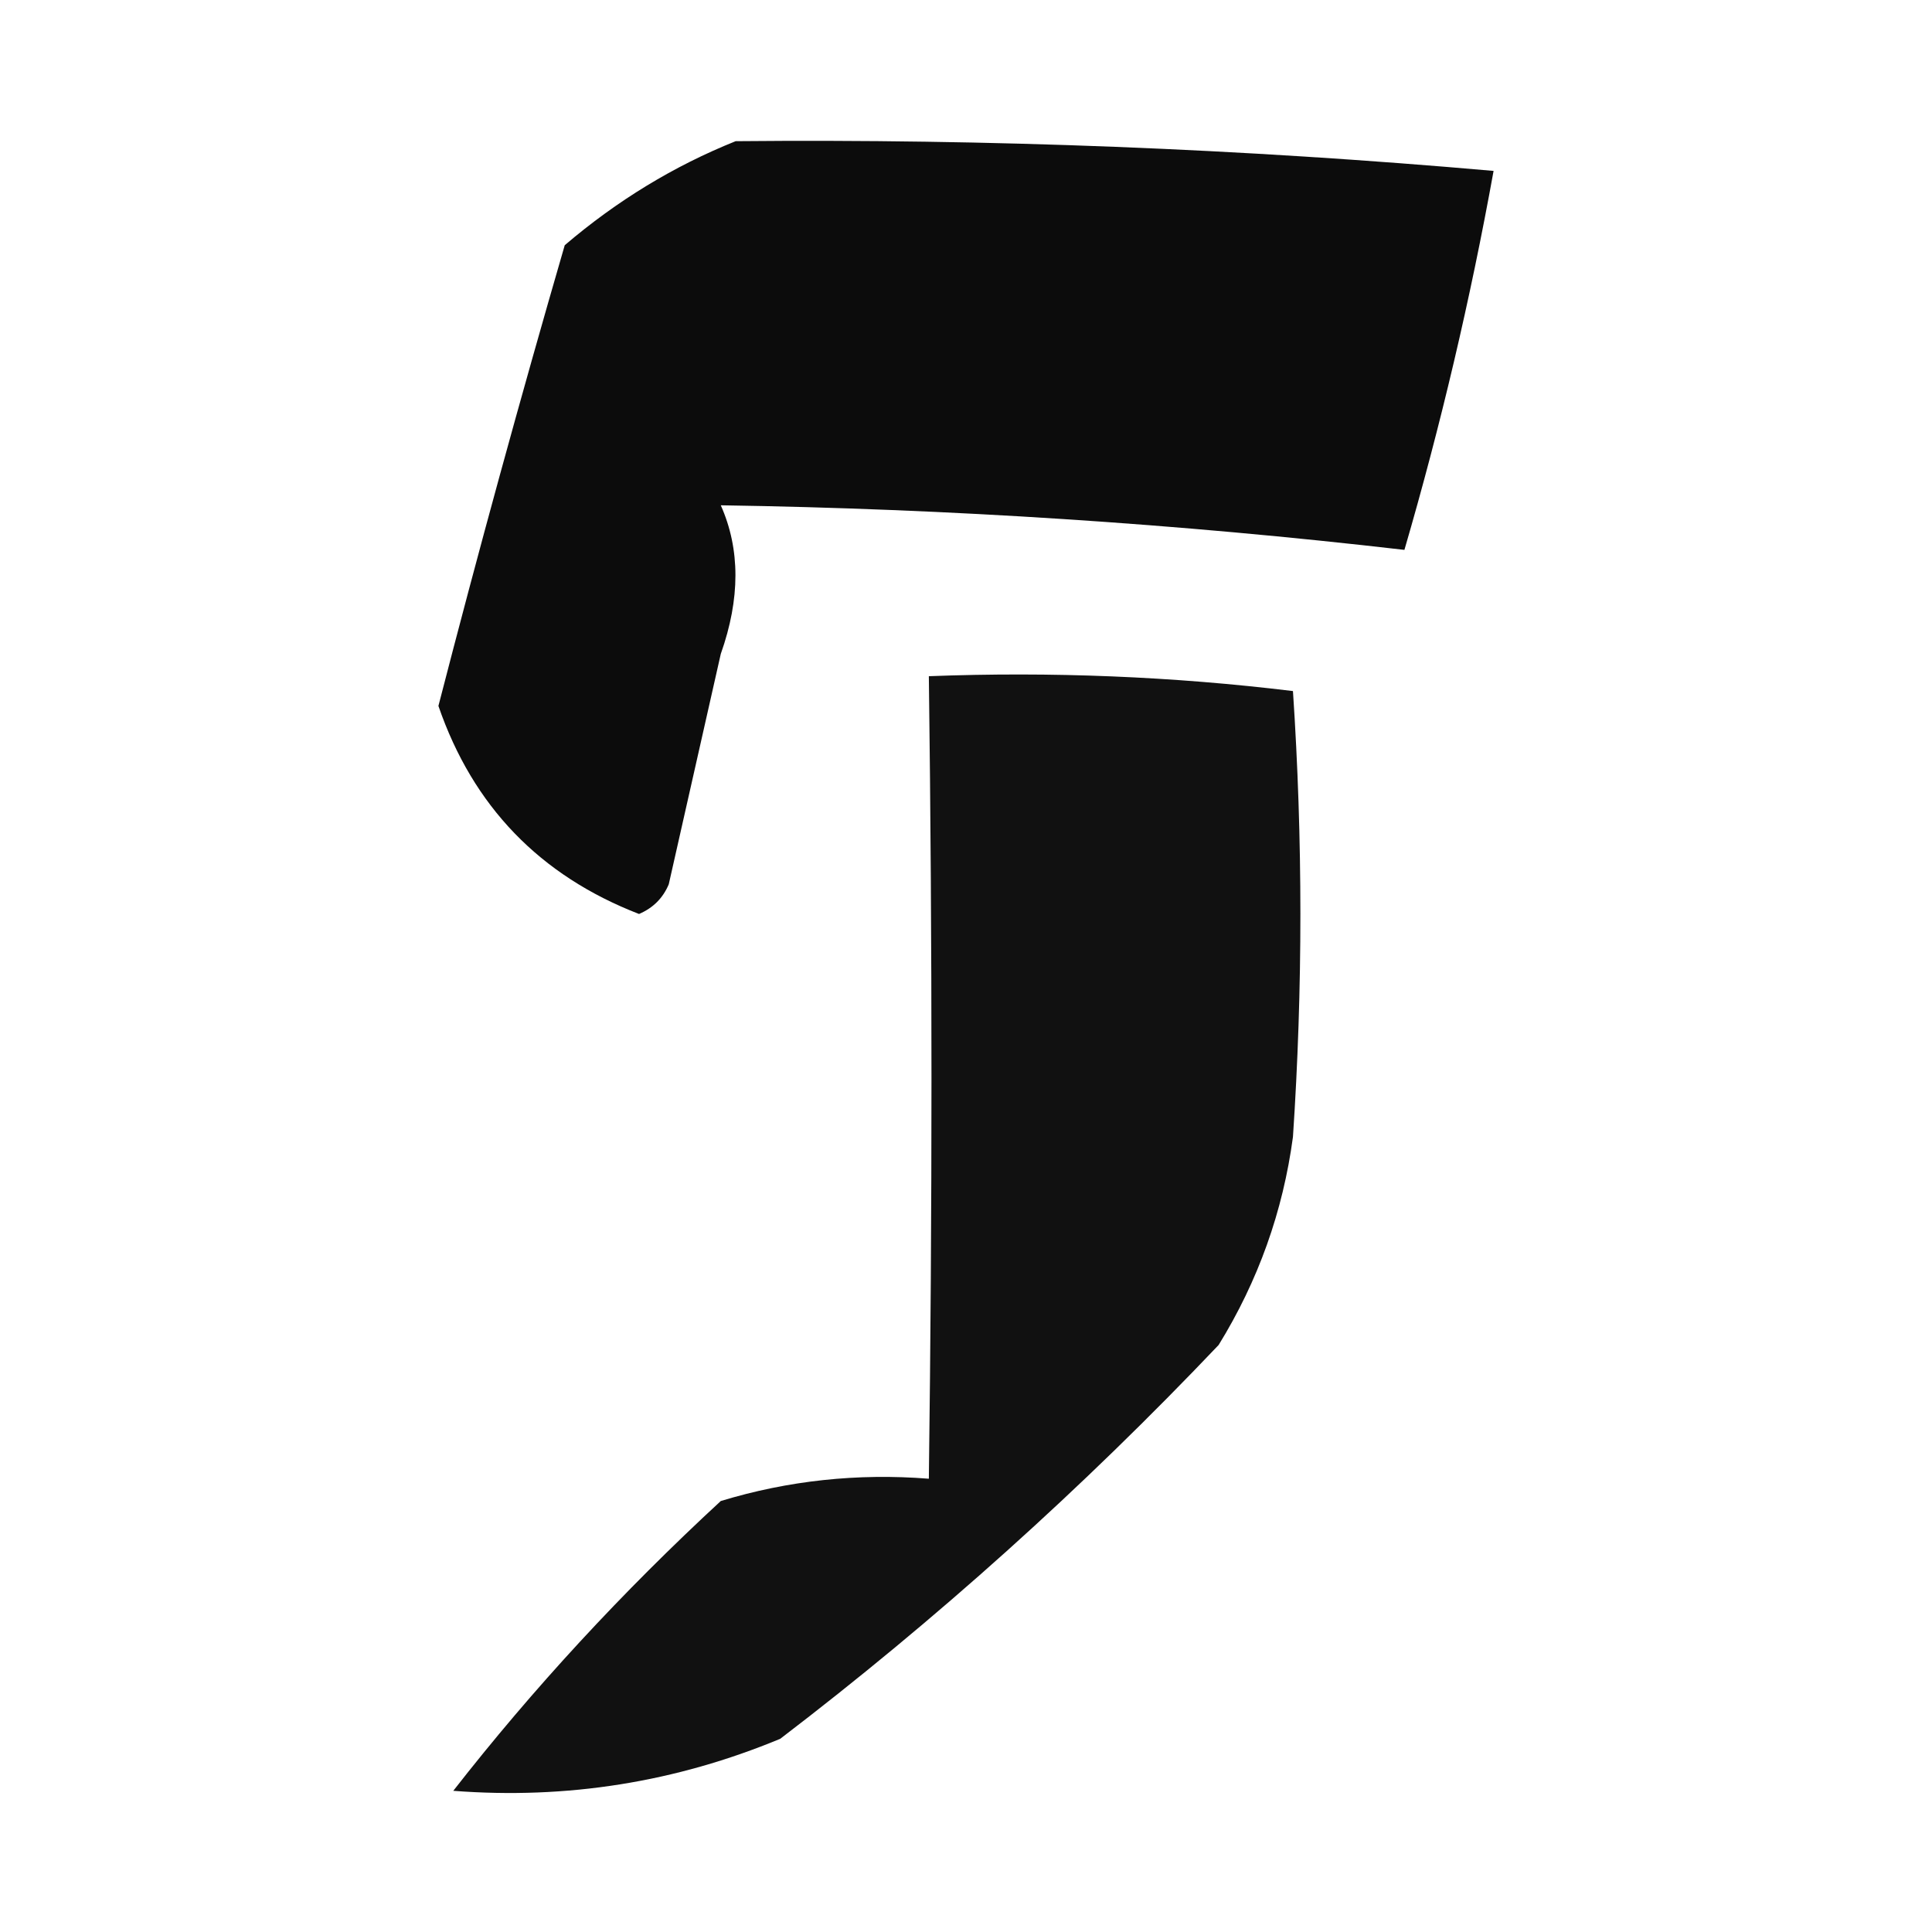 <?xml version="1.0" encoding="UTF-8"?>
<!DOCTYPE svg PUBLIC "-//W3C//DTD SVG 1.1//EN" "http://www.w3.org/Graphics/SVG/1.1/DTD/svg11.dtd">
<svg xmlns="http://www.w3.org/2000/svg" version="1.1" width="130px" height="130px" style="shape-rendering:geometricPrecision; text-rendering:geometricPrecision; image-rendering:optimizeQuality; fill-rule:evenodd; clip-rule:evenodd" xmlns:xlink="http://www.w3.org/1999/xlink">
<g><path style="opacity:0.952" fill="#000000" d="M 49.5,9.5 C 66.537,9.34 83.537,10.007 100.5,11.5C 98.943,20.123 96.943,28.623 94.5,37C 79.244,35.237 63.911,34.237 48.5,34C 49.815,36.953 49.815,40.287 48.5,44C 47.333,49.167 46.167,54.333 45,59.5C 44.612,60.428 43.945,61.095 43,61.5C 36.321,58.915 31.821,54.248 29.5,47.5C 32.175,37.133 35.009,26.8 38,16.5C 41.514,13.5 45.347,11.167 49.5,9.5 Z"/></g>
<g><path style="opacity:0.933" fill="#000000" d="M 62.5,45.5 C 70.752,45.184 78.919,45.517 87,46.5C 87.667,56.5 87.667,66.5 87,76.5C 86.327,81.519 84.66,86.186 82,90.5C 72.827,100.153 62.993,108.986 52.5,117C 45.467,119.921 38.134,121.088 30.5,120.5C 35.86,113.631 41.86,107.131 48.5,101C 53.036,99.621 57.703,99.121 62.5,99.5C 62.736,81.543 62.736,63.543 62.5,45.5 Z"/></g>
</svg>
